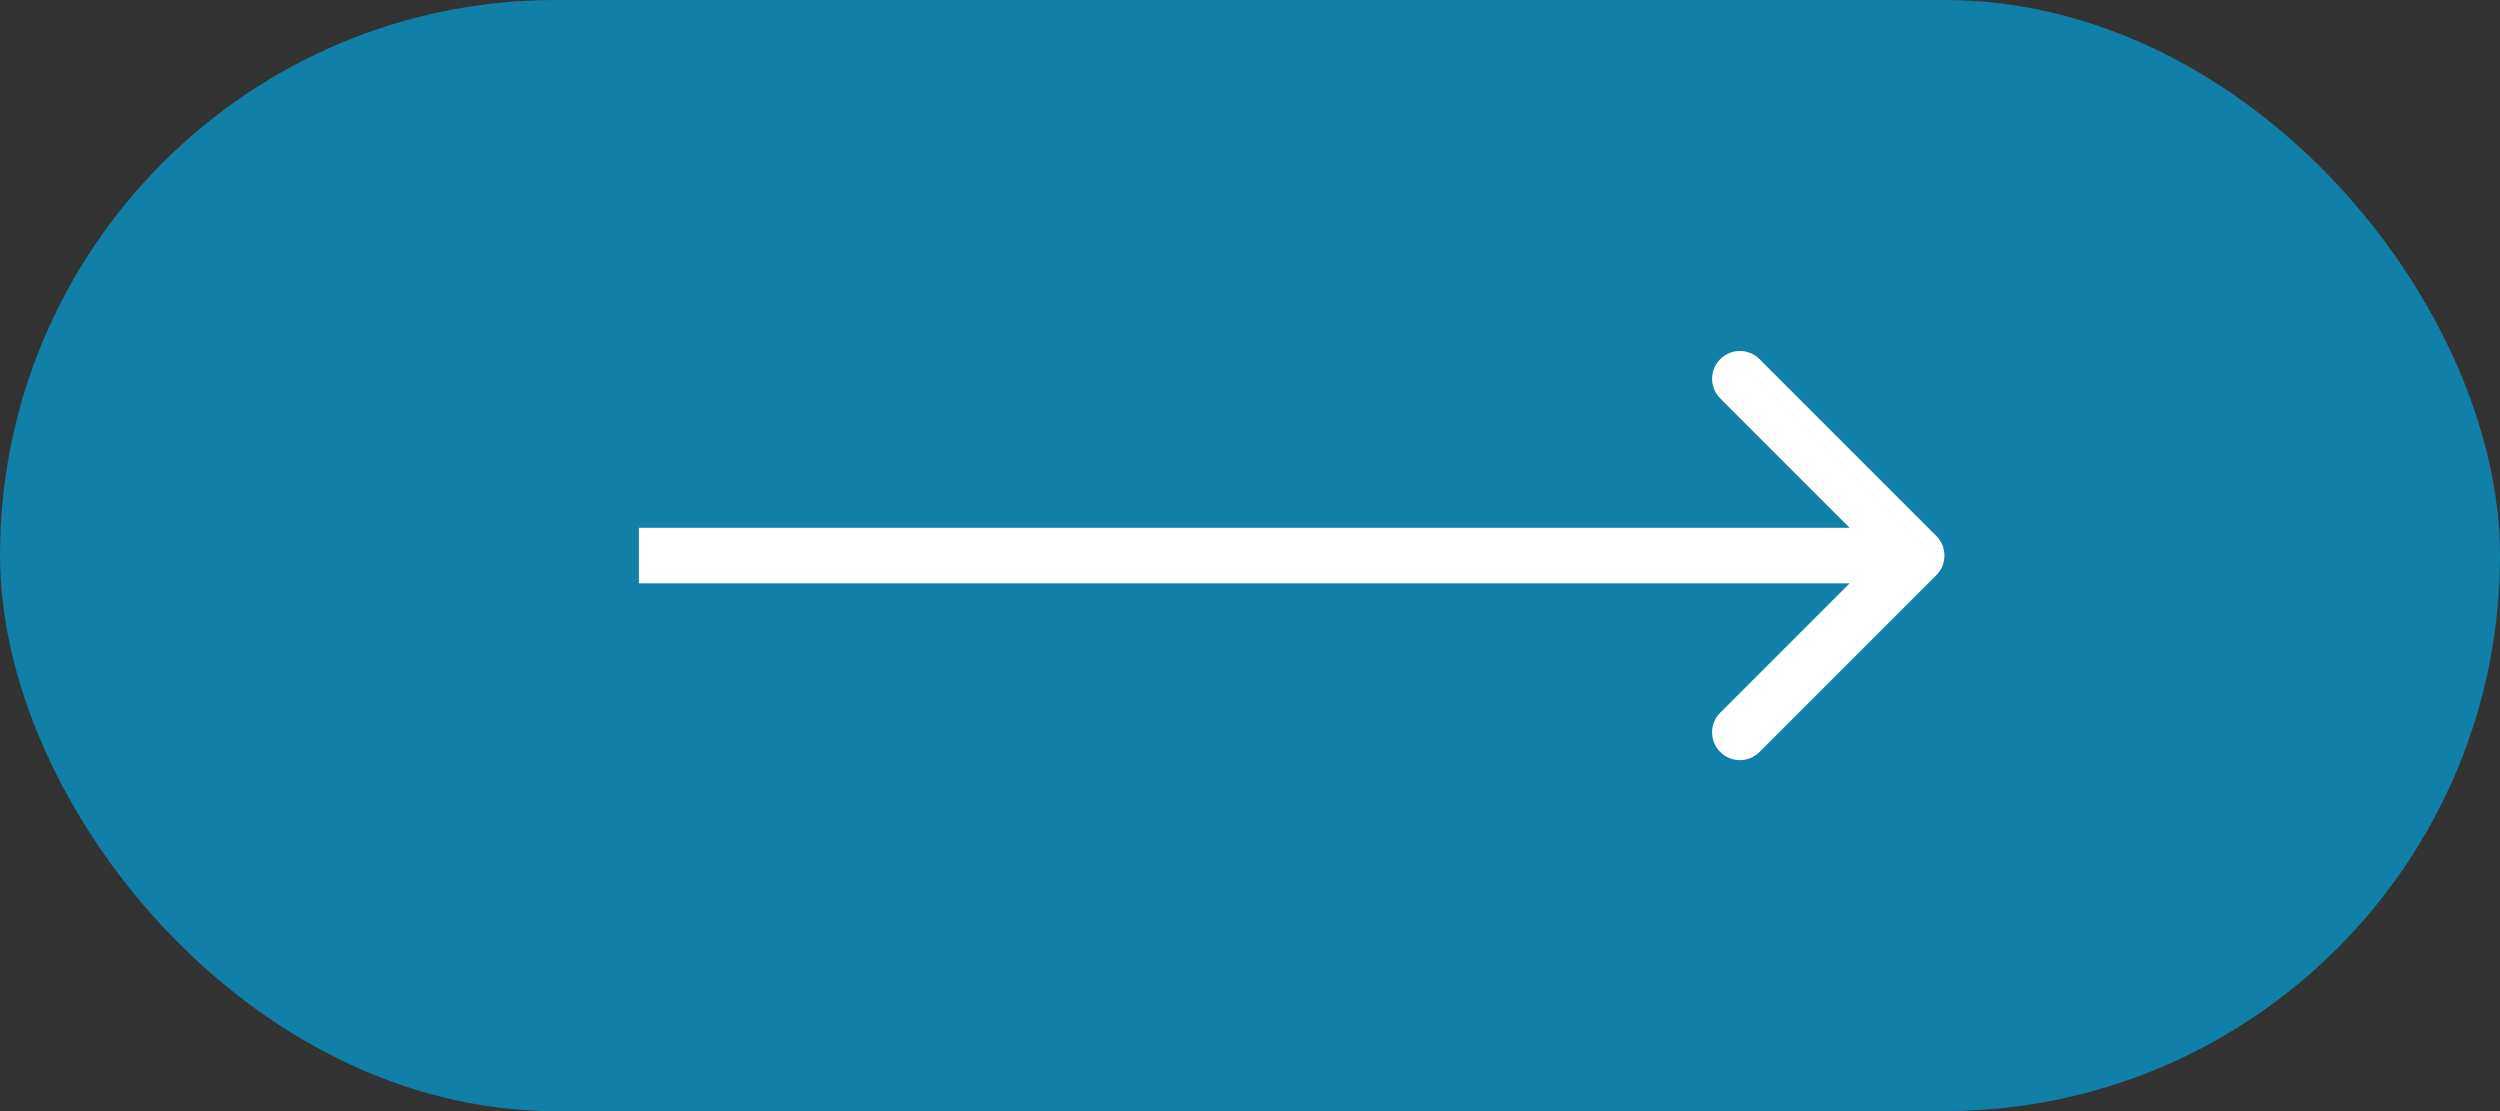 <?xml version="1.0" encoding="UTF-8"?> <svg xmlns="http://www.w3.org/2000/svg" width="90" height="40" viewBox="0 0 90 40" fill="none"><rect x="0" y="0" width="90" height="40" fill="#333333" stroke="none"/><rect x="90" y="40" width="90" height="40" rx="20" transform="rotate(-180 90 40)" fill="#1080A8"></rect><path d="M69.707 20.707C70.098 20.317 70.098 19.683 69.707 19.293L63.343 12.929C62.953 12.538 62.319 12.538 61.929 12.929C61.538 13.319 61.538 13.953 61.929 14.343L67.586 20L61.929 25.657C61.538 26.047 61.538 26.68 61.929 27.071C62.319 27.462 62.953 27.462 63.343 27.071L69.707 20.707ZM23 21L69 21L69 19L23 19L23 21Z" fill="white"></path></svg> 